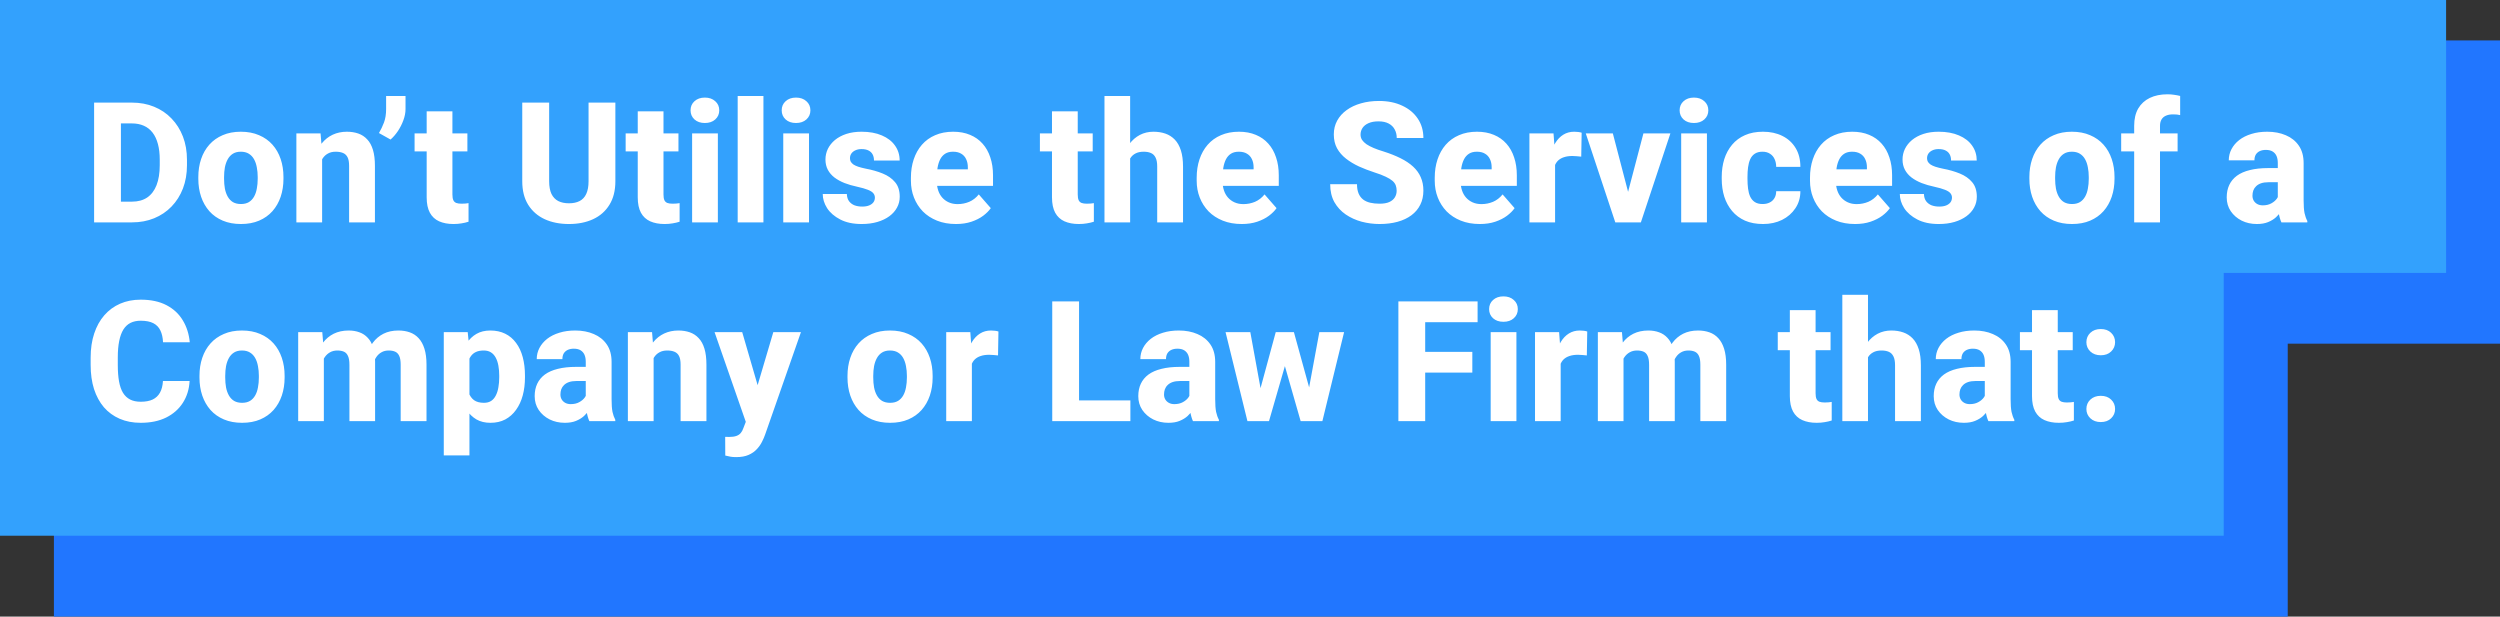 <svg width="742" height="183" viewBox="0 0 742 183" fill="none" xmlns="http://www.w3.org/2000/svg">
<rect x="0" y="0" width="742" height="183" fill="#333333" stroke="none"/>
<rect x="154" y="12" width="588" height="90" fill="#2176FF"/>
<rect x="16" y="93" width="663" height="90" fill="#2176FF"/>
<rect width="726" height="81" fill="#33A1FD"/>
<rect y="78" width="660" height="81" fill="#33A1FD"/>
<path d="M39.185 66H31.372L31.421 59.848H39.185C40.959 59.848 42.456 59.441 43.677 58.627C44.898 57.797 45.825 56.576 46.46 54.965C47.095 53.337 47.412 51.36 47.412 49.032V47.397C47.412 45.639 47.233 44.092 46.875 42.758C46.517 41.407 45.988 40.276 45.288 39.364C44.588 38.453 43.717 37.769 42.676 37.313C41.65 36.858 40.47 36.63 39.136 36.63H31.226V30.453H39.136C41.545 30.453 43.742 30.86 45.727 31.674C47.73 32.488 49.455 33.651 50.903 35.165C52.368 36.679 53.499 38.469 54.297 40.536C55.094 42.603 55.493 44.906 55.493 47.445V49.032C55.493 51.555 55.094 53.858 54.297 55.941C53.499 58.008 52.368 59.799 50.903 61.312C49.455 62.81 47.738 63.965 45.752 64.779C43.766 65.593 41.577 66 39.185 66ZM35.889 30.453V66H27.93V30.453H35.889ZM58.862 53.06V52.548C58.862 50.611 59.139 48.829 59.692 47.201C60.246 45.557 61.06 44.133 62.134 42.929C63.208 41.724 64.526 40.788 66.089 40.121C67.651 39.438 69.442 39.096 71.46 39.096C73.511 39.096 75.317 39.438 76.88 40.121C78.459 40.788 79.785 41.724 80.859 42.929C81.934 44.133 82.747 45.557 83.301 47.201C83.854 48.829 84.131 50.611 84.131 52.548V53.06C84.131 54.981 83.854 56.763 83.301 58.407C82.747 60.035 81.934 61.459 80.859 62.68C79.785 63.884 78.467 64.82 76.904 65.487C75.342 66.155 73.543 66.488 71.509 66.488C69.491 66.488 67.692 66.155 66.113 65.487C64.534 64.82 63.208 63.884 62.134 62.68C61.06 61.459 60.246 60.035 59.692 58.407C59.139 56.763 58.862 54.981 58.862 53.06ZM66.504 52.548V53.06C66.504 54.102 66.585 55.079 66.748 55.99C66.927 56.902 67.212 57.699 67.603 58.383C67.993 59.066 68.506 59.603 69.141 59.994C69.792 60.368 70.581 60.556 71.509 60.556C72.436 60.556 73.218 60.368 73.853 59.994C74.487 59.603 75 59.066 75.391 58.383C75.781 57.699 76.058 56.902 76.221 55.99C76.4 55.079 76.489 54.102 76.489 53.06V52.548C76.489 51.523 76.4 50.562 76.221 49.667C76.058 48.755 75.781 47.95 75.391 47.25C75 46.55 74.479 46.005 73.828 45.614C73.193 45.224 72.404 45.028 71.46 45.028C70.549 45.028 69.775 45.224 69.141 45.614C68.506 46.005 67.993 46.55 67.603 47.25C67.212 47.95 66.927 48.755 66.748 49.667C66.585 50.562 66.504 51.523 66.504 52.548ZM95.606 45.224V66H87.964V39.584H95.142L95.606 45.224ZM94.605 51.864L92.7 51.913C92.7 49.927 92.944 48.145 93.433 46.566C93.921 44.988 94.613 43.645 95.508 42.538C96.419 41.415 97.502 40.56 98.755 39.975C100.024 39.389 101.424 39.096 102.954 39.096C104.191 39.096 105.322 39.275 106.348 39.633C107.373 39.991 108.252 40.569 108.984 41.366C109.733 42.148 110.303 43.189 110.693 44.491C111.084 45.777 111.279 47.364 111.279 49.252V66H103.613V49.227C103.613 48.121 103.459 47.266 103.149 46.664C102.84 46.062 102.384 45.639 101.782 45.395C101.196 45.15 100.48 45.028 99.634 45.028C98.739 45.028 97.974 45.207 97.339 45.565C96.704 45.907 96.183 46.387 95.776 47.006C95.37 47.624 95.068 48.349 94.873 49.179C94.694 50.009 94.605 50.904 94.605 51.864ZM120.361 28.5V32.357C120.361 33.432 120.15 34.538 119.727 35.678C119.32 36.801 118.783 37.867 118.115 38.876C117.448 39.869 116.715 40.715 115.918 41.415L112.476 39.486C113.045 38.526 113.542 37.484 113.965 36.361C114.388 35.222 114.6 33.887 114.6 32.357V28.5H120.361ZM138.721 39.584V44.931H123.047V39.584H138.721ZM126.636 33.041H134.277V57.724C134.277 58.456 134.367 59.018 134.546 59.408C134.725 59.799 135.018 60.075 135.425 60.238C135.832 60.385 136.353 60.458 136.987 60.458C137.443 60.458 137.834 60.442 138.159 60.409C138.485 60.377 138.786 60.336 139.062 60.287V65.805C138.411 66.016 137.72 66.179 136.987 66.293C136.255 66.423 135.457 66.488 134.595 66.488C132.951 66.488 131.527 66.22 130.322 65.683C129.134 65.145 128.223 64.299 127.588 63.144C126.953 61.972 126.636 60.45 126.636 58.578V33.041ZM174.683 30.453H182.642V53.793C182.642 56.56 182.056 58.887 180.884 60.775C179.728 62.663 178.117 64.088 176.05 65.048C173.983 66.008 171.59 66.488 168.872 66.488C166.138 66.488 163.729 66.008 161.646 65.048C159.578 64.088 157.951 62.663 156.763 60.775C155.591 58.887 155.005 56.56 155.005 53.793V30.453H162.988V53.793C162.988 55.323 163.216 56.576 163.672 57.553C164.144 58.513 164.819 59.221 165.698 59.677C166.577 60.116 167.635 60.336 168.872 60.336C170.109 60.336 171.159 60.116 172.021 59.677C172.9 59.221 173.56 58.513 173.999 57.553C174.455 56.576 174.683 55.323 174.683 53.793V30.453ZM201.367 39.584V44.931H185.693V39.584H201.367ZM189.282 33.041H196.924V57.724C196.924 58.456 197.013 59.018 197.192 59.408C197.371 59.799 197.664 60.075 198.071 60.238C198.478 60.385 198.999 60.458 199.634 60.458C200.09 60.458 200.48 60.442 200.806 60.409C201.131 60.377 201.432 60.336 201.709 60.287V65.805C201.058 66.016 200.366 66.179 199.634 66.293C198.901 66.423 198.104 66.488 197.241 66.488C195.597 66.488 194.173 66.22 192.969 65.683C191.781 65.145 190.869 64.299 190.234 63.144C189.6 61.972 189.282 60.45 189.282 58.578V33.041ZM213.062 39.584V66H205.42V39.584H213.062ZM204.956 32.748C204.956 31.641 205.347 30.738 206.128 30.038C206.909 29.322 207.935 28.964 209.204 28.964C210.474 28.964 211.499 29.322 212.28 30.038C213.078 30.738 213.477 31.641 213.477 32.748C213.477 33.839 213.078 34.742 212.28 35.458C211.499 36.158 210.474 36.508 209.204 36.508C207.935 36.508 206.909 36.158 206.128 35.458C205.347 34.742 204.956 33.839 204.956 32.748ZM226.587 28.5V66H218.945V28.5H226.587ZM240.112 39.584V66H232.471V39.584H240.112ZM232.007 32.748C232.007 31.641 232.397 30.738 233.179 30.038C233.96 29.322 234.985 28.964 236.255 28.964C237.524 28.964 238.55 29.322 239.331 30.038C240.129 30.738 240.527 31.641 240.527 32.748C240.527 33.839 240.129 34.742 239.331 35.458C238.55 36.158 237.524 36.508 236.255 36.508C234.985 36.508 233.96 36.158 233.179 35.458C232.397 34.742 232.007 33.839 232.007 32.748ZM259.668 58.651C259.668 58.163 259.513 57.732 259.204 57.357C258.911 56.983 258.374 56.641 257.593 56.332C256.828 56.023 255.745 55.714 254.346 55.404C253.027 55.128 251.799 54.77 250.659 54.33C249.52 53.874 248.527 53.329 247.681 52.694C246.834 52.043 246.175 51.278 245.703 50.399C245.231 49.504 244.995 48.487 244.995 47.348C244.995 46.241 245.231 45.191 245.703 44.198C246.191 43.205 246.891 42.327 247.803 41.562C248.73 40.797 249.854 40.194 251.172 39.755C252.507 39.315 254.02 39.096 255.713 39.096C258.04 39.096 260.05 39.462 261.743 40.194C263.436 40.91 264.738 41.92 265.649 43.222C266.561 44.508 267.017 45.98 267.017 47.641H259.399C259.399 46.957 259.269 46.363 259.009 45.858C258.748 45.354 258.35 44.963 257.812 44.687C257.275 44.394 256.567 44.247 255.688 44.247C255.005 44.247 254.403 44.369 253.882 44.613C253.377 44.841 252.979 45.158 252.686 45.565C252.409 45.972 252.271 46.444 252.271 46.981C252.271 47.356 252.352 47.698 252.515 48.007C252.694 48.3 252.962 48.577 253.32 48.837C253.695 49.081 254.175 49.301 254.761 49.496C255.363 49.691 256.095 49.879 256.958 50.058C258.797 50.399 260.474 50.88 261.987 51.498C263.517 52.117 264.738 52.971 265.649 54.062C266.577 55.152 267.041 56.592 267.041 58.383C267.041 59.555 266.772 60.629 266.235 61.605C265.715 62.582 264.958 63.437 263.965 64.169C262.972 64.901 261.784 65.471 260.4 65.878C259.017 66.285 257.454 66.488 255.713 66.488C253.223 66.488 251.115 66.041 249.39 65.145C247.664 64.25 246.362 63.127 245.483 61.776C244.621 60.409 244.189 59.009 244.189 57.577H251.343C251.375 58.456 251.595 59.172 252.002 59.726C252.425 60.279 252.97 60.686 253.638 60.946C254.305 61.19 255.054 61.312 255.884 61.312C256.714 61.312 257.406 61.199 257.959 60.971C258.512 60.743 258.936 60.434 259.229 60.043C259.521 59.636 259.668 59.172 259.668 58.651ZM283.74 66.488C281.641 66.488 279.761 66.155 278.101 65.487C276.44 64.82 275.033 63.9 273.877 62.728C272.738 61.54 271.867 60.173 271.265 58.627C270.662 57.081 270.361 55.429 270.361 53.671V52.743C270.361 50.774 270.638 48.959 271.191 47.299C271.745 45.639 272.55 44.198 273.608 42.977C274.683 41.741 276.001 40.788 277.563 40.121C279.126 39.438 280.908 39.096 282.91 39.096C284.782 39.096 286.45 39.405 287.915 40.023C289.38 40.626 290.617 41.496 291.626 42.636C292.635 43.759 293.4 45.118 293.921 46.713C294.458 48.292 294.727 50.066 294.727 52.035V55.16H273.438V50.253H287.256V49.667C287.256 48.739 287.085 47.925 286.743 47.226C286.418 46.526 285.929 45.989 285.278 45.614C284.644 45.224 283.838 45.028 282.861 45.028C281.934 45.028 281.16 45.224 280.542 45.614C279.924 46.005 279.427 46.558 279.053 47.274C278.695 47.974 278.434 48.796 278.271 49.74C278.109 50.668 278.027 51.669 278.027 52.743V53.671C278.027 54.696 278.166 55.632 278.442 56.478C278.719 57.325 279.126 58.049 279.663 58.651C280.2 59.254 280.851 59.726 281.616 60.067C282.381 60.409 283.252 60.58 284.229 60.58C285.433 60.58 286.58 60.352 287.671 59.897C288.761 59.425 289.705 58.692 290.503 57.699L294.067 61.776C293.53 62.558 292.773 63.315 291.797 64.047C290.837 64.763 289.681 65.349 288.33 65.805C286.979 66.26 285.449 66.488 283.74 66.488ZM324.316 39.584V44.931H308.643V39.584H324.316ZM312.231 33.041H319.873V57.724C319.873 58.456 319.963 59.018 320.142 59.408C320.321 59.799 320.614 60.075 321.021 60.238C321.427 60.385 321.948 60.458 322.583 60.458C323.039 60.458 323.429 60.442 323.755 60.409C324.08 60.377 324.382 60.336 324.658 60.287V65.805C324.007 66.016 323.315 66.179 322.583 66.293C321.851 66.423 321.053 66.488 320.19 66.488C318.547 66.488 317.122 66.22 315.918 65.683C314.73 65.145 313.818 64.299 313.184 63.144C312.549 61.972 312.231 60.45 312.231 58.578V33.041ZM335.425 28.5V66H327.808V28.5H335.425ZM334.424 51.864L332.52 51.913C332.52 50.058 332.747 48.357 333.203 46.81C333.675 45.248 334.342 43.889 335.205 42.733C336.068 41.578 337.101 40.683 338.306 40.048C339.526 39.413 340.869 39.096 342.334 39.096C343.636 39.096 344.824 39.283 345.898 39.657C346.973 40.032 347.9 40.626 348.682 41.44C349.463 42.253 350.065 43.319 350.488 44.638C350.911 45.956 351.123 47.559 351.123 49.447V66H343.457V49.398C343.457 48.275 343.294 47.397 342.969 46.762C342.66 46.127 342.204 45.679 341.602 45.419C341.016 45.158 340.299 45.028 339.453 45.028C338.46 45.028 337.638 45.207 336.987 45.565C336.336 45.907 335.824 46.387 335.449 47.006C335.075 47.624 334.806 48.349 334.644 49.179C334.497 50.009 334.424 50.904 334.424 51.864ZM368.555 66.488C366.455 66.488 364.575 66.155 362.915 65.487C361.255 64.82 359.847 63.9 358.691 62.728C357.552 61.54 356.681 60.173 356.079 58.627C355.477 57.081 355.176 55.429 355.176 53.671V52.743C355.176 50.774 355.452 48.959 356.006 47.299C356.559 45.639 357.365 44.198 358.423 42.977C359.497 41.741 360.815 40.788 362.378 40.121C363.94 39.438 365.723 39.096 367.725 39.096C369.596 39.096 371.265 39.405 372.729 40.023C374.194 40.626 375.431 41.496 376.44 42.636C377.45 43.759 378.215 45.118 378.735 46.713C379.272 48.292 379.541 50.066 379.541 52.035V55.16H358.252V50.253H372.07V49.667C372.07 48.739 371.899 47.925 371.558 47.226C371.232 46.526 370.744 45.989 370.093 45.614C369.458 45.224 368.652 45.028 367.676 45.028C366.748 45.028 365.975 45.224 365.356 45.614C364.738 46.005 364.242 46.558 363.867 47.274C363.509 47.974 363.249 48.796 363.086 49.74C362.923 50.668 362.842 51.669 362.842 52.743V53.671C362.842 54.696 362.98 55.632 363.257 56.478C363.534 57.325 363.94 58.049 364.478 58.651C365.015 59.254 365.666 59.726 366.431 60.067C367.196 60.409 368.066 60.58 369.043 60.58C370.247 60.58 371.395 60.352 372.485 59.897C373.576 59.425 374.52 58.692 375.317 57.699L378.882 61.776C378.345 62.558 377.588 63.315 376.611 64.047C375.651 64.763 374.495 65.349 373.145 65.805C371.794 66.26 370.264 66.488 368.555 66.488ZM414.526 56.625C414.526 56.023 414.437 55.486 414.258 55.014C414.079 54.525 413.753 54.078 413.281 53.671C412.809 53.264 412.142 52.857 411.279 52.45C410.417 52.027 409.285 51.596 407.886 51.156C406.291 50.635 404.769 50.05 403.32 49.398C401.888 48.731 400.61 47.958 399.487 47.079C398.364 46.2 397.477 45.175 396.826 44.003C396.191 42.831 395.874 41.464 395.874 39.901C395.874 38.388 396.208 37.02 396.875 35.8C397.542 34.579 398.478 33.537 399.683 32.675C400.887 31.796 402.303 31.129 403.931 30.673C405.558 30.201 407.349 29.965 409.302 29.965C411.906 29.965 414.193 30.429 416.162 31.356C418.148 32.268 419.694 33.554 420.801 35.214C421.908 36.858 422.461 38.77 422.461 40.951H414.551C414.551 39.991 414.347 39.145 413.94 38.412C413.55 37.663 412.948 37.078 412.134 36.654C411.336 36.231 410.335 36.02 409.131 36.02C407.959 36.02 406.974 36.199 406.177 36.557C405.396 36.898 404.801 37.37 404.395 37.973C404.004 38.575 403.809 39.234 403.809 39.95C403.809 40.52 403.955 41.041 404.248 41.513C404.557 41.968 404.997 42.4 405.566 42.807C406.152 43.197 406.868 43.572 407.715 43.93C408.561 44.288 409.53 44.63 410.62 44.955C412.524 45.557 414.209 46.225 415.674 46.957C417.155 47.69 418.4 48.52 419.409 49.447C420.418 50.375 421.175 51.425 421.68 52.597C422.201 53.769 422.461 55.095 422.461 56.576C422.461 58.155 422.152 59.555 421.533 60.775C420.931 61.996 420.052 63.038 418.896 63.9C417.757 64.747 416.39 65.39 414.795 65.829C413.2 66.269 411.418 66.488 409.448 66.488C407.658 66.488 405.892 66.26 404.15 65.805C402.409 65.333 400.83 64.617 399.414 63.656C398.014 62.696 396.891 61.475 396.045 59.994C395.215 58.497 394.8 56.723 394.8 54.672H402.759C402.759 55.746 402.913 56.658 403.223 57.406C403.532 58.139 403.971 58.733 404.541 59.188C405.127 59.644 405.835 59.97 406.665 60.165C407.495 60.36 408.423 60.458 409.448 60.458C410.636 60.458 411.597 60.295 412.329 59.97C413.078 59.628 413.631 59.164 413.989 58.578C414.347 57.992 414.526 57.341 414.526 56.625ZM439.209 66.488C437.109 66.488 435.229 66.155 433.569 65.487C431.909 64.82 430.501 63.9 429.346 62.728C428.206 61.54 427.336 60.173 426.733 58.627C426.131 57.081 425.83 55.429 425.83 53.671V52.743C425.83 50.774 426.107 48.959 426.66 47.299C427.214 45.639 428.019 44.198 429.077 42.977C430.151 41.741 431.47 40.788 433.032 40.121C434.595 39.438 436.377 39.096 438.379 39.096C440.251 39.096 441.919 39.405 443.384 40.023C444.849 40.626 446.086 41.496 447.095 42.636C448.104 43.759 448.869 45.118 449.39 46.713C449.927 48.292 450.195 50.066 450.195 52.035V55.16H428.906V50.253H442.725V49.667C442.725 48.739 442.554 47.925 442.212 47.226C441.886 46.526 441.398 45.989 440.747 45.614C440.112 45.224 439.307 45.028 438.33 45.028C437.402 45.028 436.629 45.224 436.011 45.614C435.392 46.005 434.896 46.558 434.521 47.274C434.163 47.974 433.903 48.796 433.74 49.74C433.577 50.668 433.496 51.669 433.496 52.743V53.671C433.496 54.696 433.634 55.632 433.911 56.478C434.188 57.325 434.595 58.049 435.132 58.651C435.669 59.254 436.32 59.726 437.085 60.067C437.85 60.409 438.721 60.58 439.697 60.58C440.902 60.58 442.049 60.352 443.14 59.897C444.23 59.425 445.174 58.692 445.972 57.699L449.536 61.776C448.999 62.558 448.242 63.315 447.266 64.047C446.305 64.763 445.15 65.349 443.799 65.805C442.448 66.26 440.918 66.488 439.209 66.488ZM461.548 45.736V66H453.931V39.584H461.084L461.548 45.736ZM469.434 39.389L469.312 46.493C468.986 46.444 468.563 46.404 468.042 46.371C467.521 46.322 467.074 46.298 466.699 46.298C465.723 46.298 464.876 46.42 464.16 46.664C463.46 46.892 462.874 47.234 462.402 47.69C461.947 48.145 461.605 48.715 461.377 49.398C461.149 50.066 461.035 50.839 461.035 51.718L459.595 51.01C459.595 49.268 459.766 47.673 460.107 46.225C460.449 44.776 460.946 43.523 461.597 42.465C462.248 41.391 463.045 40.56 463.989 39.975C464.933 39.389 466.007 39.096 467.212 39.096C467.603 39.096 468.001 39.12 468.408 39.169C468.815 39.218 469.157 39.291 469.434 39.389ZM482.251 60.605L487.769 39.584H495.776L487.012 66H482.202L482.251 60.605ZM478.687 39.584L484.18 60.629L484.229 66H479.419L470.654 39.584H478.687ZM506.616 39.584V66H498.975V39.584H506.616ZM498.511 32.748C498.511 31.641 498.901 30.738 499.683 30.038C500.464 29.322 501.489 28.964 502.759 28.964C504.028 28.964 505.054 29.322 505.835 30.038C506.632 30.738 507.031 31.641 507.031 32.748C507.031 33.839 506.632 34.742 505.835 35.458C505.054 36.158 504.028 36.508 502.759 36.508C501.489 36.508 500.464 36.158 499.683 35.458C498.901 34.742 498.511 33.839 498.511 32.748ZM523.145 60.556C523.958 60.556 524.666 60.401 525.269 60.092C525.871 59.783 526.335 59.351 526.66 58.798C527.002 58.228 527.173 57.545 527.173 56.747H534.351C534.351 58.668 533.854 60.36 532.861 61.825C531.885 63.29 530.566 64.438 528.906 65.268C527.246 66.081 525.374 66.488 523.291 66.488C521.24 66.488 519.45 66.155 517.92 65.487C516.39 64.804 515.112 63.852 514.087 62.631C513.062 61.41 512.288 59.994 511.768 58.383C511.263 56.755 511.011 54.997 511.011 53.109V52.475C511.011 50.603 511.263 48.853 511.768 47.226C512.288 45.598 513.062 44.174 514.087 42.953C515.112 41.732 516.382 40.788 517.896 40.121C519.425 39.438 521.216 39.096 523.267 39.096C525.431 39.096 527.344 39.511 529.004 40.341C530.68 41.171 531.991 42.367 532.935 43.93C533.879 45.476 534.351 47.34 534.351 49.52H527.173C527.173 48.674 527.018 47.917 526.709 47.25C526.416 46.566 525.96 46.029 525.342 45.639C524.74 45.232 523.991 45.028 523.096 45.028C522.168 45.028 521.403 45.232 520.801 45.639C520.215 46.029 519.767 46.575 519.458 47.274C519.149 47.974 518.937 48.772 518.823 49.667C518.709 50.546 518.652 51.482 518.652 52.475V53.109C518.652 54.118 518.709 55.079 518.823 55.99C518.937 56.885 519.149 57.675 519.458 58.358C519.784 59.042 520.239 59.579 520.825 59.97C521.411 60.36 522.184 60.556 523.145 60.556ZM550.586 66.488C548.486 66.488 546.606 66.155 544.946 65.487C543.286 64.82 541.878 63.9 540.723 62.728C539.583 61.54 538.713 60.173 538.11 58.627C537.508 57.081 537.207 55.429 537.207 53.671V52.743C537.207 50.774 537.484 48.959 538.037 47.299C538.59 45.639 539.396 44.198 540.454 42.977C541.528 41.741 542.847 40.788 544.409 40.121C545.972 39.438 547.754 39.096 549.756 39.096C551.628 39.096 553.296 39.405 554.761 40.023C556.226 40.626 557.463 41.496 558.472 42.636C559.481 43.759 560.246 45.118 560.767 46.713C561.304 48.292 561.572 50.066 561.572 52.035V55.16H540.283V50.253H554.102V49.667C554.102 48.739 553.931 47.925 553.589 47.226C553.263 46.526 552.775 45.989 552.124 45.614C551.489 45.224 550.684 45.028 549.707 45.028C548.779 45.028 548.006 45.224 547.388 45.614C546.769 46.005 546.273 46.558 545.898 47.274C545.54 47.974 545.28 48.796 545.117 49.74C544.954 50.668 544.873 51.669 544.873 52.743V53.671C544.873 54.696 545.011 55.632 545.288 56.478C545.565 57.325 545.972 58.049 546.509 58.651C547.046 59.254 547.697 59.726 548.462 60.067C549.227 60.409 550.098 60.58 551.074 60.58C552.279 60.58 553.426 60.352 554.517 59.897C555.607 59.425 556.551 58.692 557.349 57.699L560.913 61.776C560.376 62.558 559.619 63.315 558.643 64.047C557.682 64.763 556.527 65.349 555.176 65.805C553.825 66.26 552.295 66.488 550.586 66.488ZM579.346 58.651C579.346 58.163 579.191 57.732 578.882 57.357C578.589 56.983 578.052 56.641 577.271 56.332C576.506 56.023 575.423 55.714 574.023 55.404C572.705 55.128 571.476 54.77 570.337 54.33C569.198 53.874 568.205 53.329 567.358 52.694C566.512 52.043 565.853 51.278 565.381 50.399C564.909 49.504 564.673 48.487 564.673 47.348C564.673 46.241 564.909 45.191 565.381 44.198C565.869 43.205 566.569 42.327 567.48 41.562C568.408 40.797 569.531 40.194 570.85 39.755C572.184 39.315 573.698 39.096 575.391 39.096C577.718 39.096 579.728 39.462 581.421 40.194C583.114 40.91 584.416 41.92 585.327 43.222C586.239 44.508 586.694 45.98 586.694 47.641H579.077C579.077 46.957 578.947 46.363 578.687 45.858C578.426 45.354 578.027 44.963 577.49 44.687C576.953 44.394 576.245 44.247 575.366 44.247C574.683 44.247 574.08 44.369 573.56 44.613C573.055 44.841 572.656 45.158 572.363 45.565C572.087 45.972 571.948 46.444 571.948 46.981C571.948 47.356 572.03 47.698 572.192 48.007C572.371 48.3 572.64 48.577 572.998 48.837C573.372 49.081 573.853 49.301 574.438 49.496C575.041 49.691 575.773 49.879 576.636 50.058C578.475 50.399 580.151 50.88 581.665 51.498C583.195 52.117 584.416 52.971 585.327 54.062C586.255 55.152 586.719 56.592 586.719 58.383C586.719 59.555 586.45 60.629 585.913 61.605C585.392 62.582 584.635 63.437 583.643 64.169C582.65 64.901 581.462 65.471 580.078 65.878C578.695 66.285 577.132 66.488 575.391 66.488C572.9 66.488 570.793 66.041 569.067 65.145C567.342 64.25 566.04 63.127 565.161 61.776C564.299 60.409 563.867 59.009 563.867 57.577H571.021C571.053 58.456 571.273 59.172 571.68 59.726C572.103 60.279 572.648 60.686 573.315 60.946C573.983 61.19 574.731 61.312 575.562 61.312C576.392 61.312 577.083 61.199 577.637 60.971C578.19 60.743 578.613 60.434 578.906 60.043C579.199 59.636 579.346 59.172 579.346 58.651ZM602.319 53.06V52.548C602.319 50.611 602.596 48.829 603.149 47.201C603.703 45.557 604.517 44.133 605.591 42.929C606.665 41.724 607.983 40.788 609.546 40.121C611.108 39.438 612.899 39.096 614.917 39.096C616.968 39.096 618.774 39.438 620.337 40.121C621.916 40.788 623.242 41.724 624.316 42.929C625.391 44.133 626.204 45.557 626.758 47.201C627.311 48.829 627.588 50.611 627.588 52.548V53.06C627.588 54.981 627.311 56.763 626.758 58.407C626.204 60.035 625.391 61.459 624.316 62.68C623.242 63.884 621.924 64.82 620.361 65.487C618.799 66.155 617 66.488 614.966 66.488C612.948 66.488 611.149 66.155 609.57 65.487C607.992 64.82 606.665 63.884 605.591 62.68C604.517 61.459 603.703 60.035 603.149 58.407C602.596 56.763 602.319 54.981 602.319 53.06ZM609.961 52.548V53.06C609.961 54.102 610.042 55.079 610.205 55.99C610.384 56.902 610.669 57.699 611.06 58.383C611.45 59.066 611.963 59.603 612.598 59.994C613.249 60.368 614.038 60.556 614.966 60.556C615.894 60.556 616.675 60.368 617.31 59.994C617.944 59.603 618.457 59.066 618.848 58.383C619.238 57.699 619.515 56.902 619.678 55.99C619.857 55.079 619.946 54.102 619.946 53.06V52.548C619.946 51.523 619.857 50.562 619.678 49.667C619.515 48.755 619.238 47.95 618.848 47.25C618.457 46.55 617.936 46.005 617.285 45.614C616.65 45.224 615.861 45.028 614.917 45.028C614.006 45.028 613.232 45.224 612.598 45.614C611.963 46.005 611.45 46.55 611.06 47.25C610.669 47.95 610.384 48.755 610.205 49.667C610.042 50.562 609.961 51.523 609.961 52.548ZM641.089 66H633.423V37.338C633.423 35.303 633.822 33.594 634.619 32.211C635.433 30.828 636.58 29.778 638.062 29.061C639.543 28.345 641.292 27.987 643.311 27.987C644.01 27.987 644.661 28.036 645.264 28.134C645.882 28.215 646.484 28.329 647.07 28.476V34.164C646.761 34.083 646.444 34.026 646.118 33.993C645.793 33.961 645.402 33.944 644.946 33.944C644.132 33.944 643.433 34.075 642.847 34.335C642.277 34.579 641.838 34.962 641.528 35.482C641.235 35.987 641.089 36.605 641.089 37.338V66ZM646.313 39.584V44.931H629.565V39.584H646.313ZM676.05 59.701V48.373C676.05 47.575 675.928 46.892 675.684 46.322C675.439 45.753 675.057 45.305 674.536 44.98C674.015 44.654 673.34 44.491 672.51 44.491C671.81 44.491 671.2 44.613 670.679 44.857C670.174 45.102 669.784 45.452 669.507 45.907C669.246 46.363 669.116 46.925 669.116 47.592H661.499C661.499 46.404 661.768 45.297 662.305 44.272C662.842 43.246 663.607 42.343 664.6 41.562C665.609 40.78 666.813 40.178 668.213 39.755C669.613 39.315 671.183 39.096 672.925 39.096C674.992 39.096 676.831 39.446 678.442 40.145C680.07 40.829 681.356 41.863 682.3 43.246C683.244 44.613 683.716 46.339 683.716 48.422V59.481C683.716 61.077 683.805 62.33 683.984 63.241C684.18 64.136 684.456 64.918 684.814 65.585V66H677.124C676.766 65.235 676.497 64.291 676.318 63.168C676.139 62.029 676.05 60.873 676.05 59.701ZM677.002 49.887L677.051 54.086H673.267C672.42 54.086 671.688 54.192 671.069 54.403C670.467 54.615 669.979 54.908 669.604 55.282C669.23 55.64 668.953 56.063 668.774 56.552C668.612 57.024 668.53 57.545 668.53 58.114C668.53 58.651 668.66 59.14 668.921 59.579C669.181 60.002 669.539 60.336 669.995 60.58C670.451 60.824 670.98 60.946 671.582 60.946C672.575 60.946 673.421 60.751 674.121 60.36C674.837 59.97 675.391 59.498 675.781 58.944C676.172 58.375 676.367 57.846 676.367 57.357L678.198 60.531C677.905 61.182 677.547 61.858 677.124 62.558C676.701 63.241 676.164 63.884 675.513 64.486C674.862 65.072 674.072 65.552 673.145 65.927C672.233 66.301 671.134 66.488 669.849 66.488C668.188 66.488 666.683 66.155 665.332 65.487C663.981 64.804 662.899 63.868 662.085 62.68C661.287 61.492 660.889 60.124 660.889 58.578C660.889 57.195 661.141 55.966 661.646 54.892C662.15 53.817 662.907 52.906 663.916 52.157C664.941 51.408 666.227 50.847 667.773 50.473C669.32 50.082 671.126 49.887 673.193 49.887H677.002ZM48.364 113.086H56.274C56.144 115.527 55.477 117.684 54.273 119.556C53.084 121.411 51.432 122.868 49.316 123.926C47.2 124.967 44.686 125.488 41.773 125.488C39.445 125.488 37.362 125.09 35.523 124.292C33.683 123.494 32.121 122.355 30.835 120.874C29.565 119.377 28.589 117.578 27.905 115.479C27.238 113.363 26.904 110.978 26.904 108.325V106.152C26.904 103.499 27.254 101.115 27.954 98.999C28.654 96.883 29.655 95.076 30.957 93.579C32.259 92.082 33.822 90.934 35.645 90.137C37.467 89.339 39.502 88.94 41.748 88.94C44.775 88.94 47.331 89.486 49.414 90.576C51.497 91.667 53.109 93.164 54.248 95.068C55.404 96.973 56.095 99.145 56.323 101.587H48.389C48.324 100.203 48.063 99.04 47.607 98.096C47.152 97.135 46.452 96.411 45.508 95.923C44.564 95.435 43.31 95.19 41.748 95.19C40.609 95.19 39.608 95.402 38.745 95.825C37.899 96.248 37.191 96.908 36.621 97.803C36.068 98.698 35.653 99.837 35.376 101.221C35.099 102.588 34.961 104.215 34.961 106.104V108.325C34.961 110.197 35.083 111.816 35.327 113.184C35.571 114.551 35.962 115.682 36.499 116.577C37.052 117.472 37.76 118.14 38.623 118.579C39.486 119.019 40.535 119.238 41.773 119.238C43.188 119.238 44.368 119.019 45.312 118.579C46.257 118.123 46.981 117.44 47.485 116.528C47.99 115.617 48.283 114.469 48.364 113.086ZM59.204 112.061V111.548C59.204 109.611 59.481 107.829 60.034 106.201C60.588 104.557 61.401 103.133 62.476 101.929C63.55 100.724 64.868 99.788 66.431 99.121C67.993 98.438 69.784 98.096 71.802 98.096C73.853 98.096 75.659 98.438 77.222 99.121C78.8 99.788 80.127 100.724 81.201 101.929C82.275 103.133 83.089 104.557 83.643 106.201C84.196 107.829 84.473 109.611 84.473 111.548V112.061C84.473 113.981 84.196 115.763 83.643 117.407C83.089 119.035 82.275 120.459 81.201 121.68C80.127 122.884 78.809 123.82 77.246 124.487C75.684 125.155 73.885 125.488 71.851 125.488C69.832 125.488 68.034 125.155 66.455 124.487C64.876 123.82 63.55 122.884 62.476 121.68C61.401 120.459 60.588 119.035 60.034 117.407C59.481 115.763 59.204 113.981 59.204 112.061ZM66.846 111.548V112.061C66.846 113.102 66.927 114.079 67.09 114.99C67.269 115.902 67.554 116.699 67.944 117.383C68.335 118.066 68.848 118.604 69.482 118.994C70.133 119.368 70.923 119.556 71.851 119.556C72.778 119.556 73.56 119.368 74.194 118.994C74.829 118.604 75.342 118.066 75.732 117.383C76.123 116.699 76.4 115.902 76.562 114.99C76.742 114.079 76.831 113.102 76.831 112.061V111.548C76.831 110.522 76.742 109.562 76.562 108.667C76.4 107.756 76.123 106.95 75.732 106.25C75.342 105.55 74.821 105.005 74.17 104.614C73.535 104.224 72.746 104.028 71.802 104.028C70.89 104.028 70.117 104.224 69.482 104.614C68.848 105.005 68.335 105.55 67.944 106.25C67.554 106.95 67.269 107.756 67.09 108.667C66.927 109.562 66.846 110.522 66.846 111.548ZM96.118 104.126V125H88.501V98.584H95.654L96.118 104.126ZM95.142 110.864L93.213 110.913C93.213 109.058 93.433 107.357 93.872 105.811C94.328 104.248 94.987 102.889 95.85 101.733C96.712 100.578 97.778 99.683 99.048 99.048C100.334 98.413 101.815 98.096 103.491 98.096C104.663 98.096 105.729 98.275 106.689 98.633C107.65 98.975 108.472 99.52 109.155 100.269C109.855 101.001 110.392 101.961 110.767 103.149C111.141 104.321 111.328 105.729 111.328 107.373V125H103.711V108.301C103.711 107.129 103.564 106.242 103.271 105.64C102.995 105.021 102.588 104.598 102.051 104.37C101.514 104.142 100.871 104.028 100.122 104.028C99.308 104.028 98.584 104.207 97.949 104.565C97.331 104.907 96.81 105.387 96.387 106.006C95.963 106.624 95.646 107.349 95.435 108.179C95.239 109.009 95.142 109.904 95.142 110.864ZM110.547 110.474L108.13 110.669C108.13 108.879 108.341 107.218 108.765 105.688C109.188 104.159 109.823 102.832 110.669 101.709C111.515 100.57 112.565 99.683 113.818 99.048C115.088 98.413 116.561 98.096 118.237 98.096C119.474 98.096 120.597 98.275 121.606 98.633C122.632 98.991 123.511 99.569 124.243 100.366C124.992 101.164 125.57 102.214 125.977 103.516C126.383 104.801 126.587 106.38 126.587 108.252V125H118.921V108.252C118.921 107.096 118.774 106.217 118.481 105.615C118.205 105.013 117.798 104.598 117.261 104.37C116.74 104.142 116.113 104.028 115.381 104.028C114.567 104.028 113.859 104.199 113.257 104.541C112.655 104.867 112.15 105.322 111.743 105.908C111.336 106.478 111.035 107.153 110.84 107.935C110.645 108.716 110.547 109.562 110.547 110.474ZM139.331 103.662V135.156H131.714V98.584H138.818L139.331 103.662ZM155.811 111.499V112.012C155.811 113.932 155.591 115.715 155.151 117.358C154.712 118.986 154.053 120.41 153.174 121.631C152.311 122.852 151.245 123.804 149.976 124.487C148.706 125.155 147.233 125.488 145.557 125.488C143.962 125.488 142.578 125.155 141.406 124.487C140.251 123.804 139.274 122.86 138.477 121.655C137.695 120.435 137.061 119.043 136.572 117.48C136.1 115.902 135.734 114.217 135.474 112.427V111.426C135.734 109.521 136.108 107.756 136.597 106.128C137.085 104.5 137.72 103.092 138.501 101.904C139.282 100.7 140.251 99.764 141.406 99.097C142.562 98.429 143.937 98.096 145.532 98.096C147.192 98.096 148.665 98.413 149.951 99.048C151.237 99.683 152.311 100.594 153.174 101.782C154.053 102.954 154.712 104.362 155.151 106.006C155.591 107.65 155.811 109.481 155.811 111.499ZM148.169 112.012V111.499C148.169 110.425 148.088 109.44 147.925 108.545C147.762 107.633 147.502 106.844 147.144 106.177C146.785 105.493 146.313 104.964 145.728 104.59C145.142 104.215 144.425 104.028 143.579 104.028C142.668 104.028 141.895 104.175 141.26 104.468C140.625 104.761 140.112 105.192 139.722 105.762C139.331 106.315 139.046 106.999 138.867 107.812C138.704 108.626 138.615 109.554 138.599 110.596V113.281C138.615 114.502 138.786 115.592 139.111 116.553C139.453 117.497 139.982 118.237 140.698 118.774C141.431 119.295 142.407 119.556 143.628 119.556C144.491 119.556 145.207 119.368 145.776 118.994C146.362 118.604 146.826 118.058 147.168 117.358C147.526 116.659 147.778 115.853 147.925 114.941C148.088 114.03 148.169 113.053 148.169 112.012ZM173.853 118.701V107.373C173.853 106.576 173.73 105.892 173.486 105.322C173.242 104.753 172.86 104.305 172.339 103.979C171.818 103.654 171.143 103.491 170.312 103.491C169.613 103.491 169.002 103.613 168.481 103.857C167.977 104.102 167.586 104.451 167.31 104.907C167.049 105.363 166.919 105.924 166.919 106.592H159.302C159.302 105.404 159.57 104.297 160.107 103.271C160.645 102.246 161.41 101.343 162.402 100.562C163.411 99.78 164.616 99.178 166.016 98.755C167.415 98.315 168.986 98.096 170.728 98.096C172.795 98.096 174.634 98.446 176.245 99.145C177.873 99.829 179.159 100.863 180.103 102.246C181.047 103.613 181.519 105.339 181.519 107.422V118.481C181.519 120.076 181.608 121.33 181.787 122.241C181.982 123.136 182.259 123.918 182.617 124.585V125H174.927C174.569 124.235 174.3 123.291 174.121 122.168C173.942 121.029 173.853 119.873 173.853 118.701ZM174.805 108.887L174.854 113.086H171.069C170.223 113.086 169.491 113.192 168.872 113.403C168.27 113.615 167.782 113.908 167.407 114.282C167.033 114.64 166.756 115.063 166.577 115.552C166.414 116.024 166.333 116.545 166.333 117.114C166.333 117.651 166.463 118.14 166.724 118.579C166.984 119.002 167.342 119.336 167.798 119.58C168.254 119.824 168.783 119.946 169.385 119.946C170.378 119.946 171.224 119.751 171.924 119.36C172.64 118.97 173.193 118.498 173.584 117.944C173.975 117.375 174.17 116.846 174.17 116.357L176.001 119.531C175.708 120.182 175.35 120.858 174.927 121.558C174.504 122.241 173.966 122.884 173.315 123.486C172.664 124.072 171.875 124.552 170.947 124.927C170.036 125.301 168.937 125.488 167.651 125.488C165.991 125.488 164.486 125.155 163.135 124.487C161.784 123.804 160.701 122.868 159.888 121.68C159.09 120.492 158.691 119.124 158.691 117.578C158.691 116.195 158.944 114.966 159.448 113.892C159.953 112.817 160.71 111.906 161.719 111.157C162.744 110.409 164.03 109.847 165.576 109.473C167.122 109.082 168.929 108.887 170.996 108.887H174.805ZM193.994 104.224V125H186.353V98.584H193.53L193.994 104.224ZM192.993 110.864L191.089 110.913C191.089 108.927 191.333 107.145 191.821 105.566C192.31 103.988 193.001 102.645 193.896 101.538C194.808 100.415 195.89 99.561 197.144 98.975C198.413 98.389 199.813 98.096 201.343 98.096C202.58 98.096 203.711 98.275 204.736 98.633C205.762 98.991 206.641 99.569 207.373 100.366C208.122 101.147 208.691 102.189 209.082 103.491C209.473 104.777 209.668 106.364 209.668 108.252V125H202.002V108.228C202.002 107.121 201.847 106.266 201.538 105.664C201.229 105.062 200.773 104.639 200.171 104.395C199.585 104.15 198.869 104.028 198.022 104.028C197.127 104.028 196.362 104.207 195.728 104.565C195.093 104.907 194.572 105.387 194.165 106.006C193.758 106.624 193.457 107.349 193.262 108.179C193.083 109.009 192.993 109.904 192.993 110.864ZM222.607 121.948L229.517 98.584H237.72L227.1 128.955C226.872 129.622 226.562 130.339 226.172 131.104C225.798 131.868 225.285 132.601 224.634 133.301C223.999 134.001 223.185 134.57 222.192 135.01C221.2 135.449 219.979 135.669 218.53 135.669C217.798 135.669 217.228 135.628 216.821 135.547C216.431 135.482 215.91 135.368 215.259 135.205L215.234 129.663C215.446 129.663 215.633 129.663 215.796 129.663C215.975 129.679 216.154 129.688 216.333 129.688C217.244 129.688 217.977 129.59 218.53 129.395C219.1 129.199 219.539 128.906 219.849 128.516C220.174 128.141 220.435 127.661 220.63 127.075L222.607 121.948ZM220.288 98.584L225.757 117.383L226.685 125.464L221.533 125.732L212.085 98.584H220.288ZM251.538 112.061V111.548C251.538 109.611 251.815 107.829 252.368 106.201C252.922 104.557 253.735 103.133 254.81 101.929C255.884 100.724 257.202 99.788 258.765 99.121C260.327 98.438 262.118 98.096 264.136 98.096C266.187 98.096 267.993 98.438 269.556 99.121C271.134 99.788 272.461 100.724 273.535 101.929C274.609 103.133 275.423 104.557 275.977 106.201C276.53 107.829 276.807 109.611 276.807 111.548V112.061C276.807 113.981 276.53 115.763 275.977 117.407C275.423 119.035 274.609 120.459 273.535 121.68C272.461 122.884 271.143 123.82 269.58 124.487C268.018 125.155 266.219 125.488 264.185 125.488C262.166 125.488 260.368 125.155 258.789 124.487C257.21 123.82 255.884 122.884 254.81 121.68C253.735 120.459 252.922 119.035 252.368 117.407C251.815 115.763 251.538 113.981 251.538 112.061ZM259.18 111.548V112.061C259.18 113.102 259.261 114.079 259.424 114.99C259.603 115.902 259.888 116.699 260.278 117.383C260.669 118.066 261.182 118.604 261.816 118.994C262.467 119.368 263.257 119.556 264.185 119.556C265.112 119.556 265.894 119.368 266.528 118.994C267.163 118.604 267.676 118.066 268.066 117.383C268.457 116.699 268.734 115.902 268.896 114.99C269.076 114.079 269.165 113.102 269.165 112.061V111.548C269.165 110.522 269.076 109.562 268.896 108.667C268.734 107.756 268.457 106.95 268.066 106.25C267.676 105.55 267.155 105.005 266.504 104.614C265.869 104.224 265.08 104.028 264.136 104.028C263.224 104.028 262.451 104.224 261.816 104.614C261.182 105.005 260.669 105.55 260.278 106.25C259.888 106.95 259.603 107.756 259.424 108.667C259.261 109.562 259.18 110.522 259.18 111.548ZM288.452 104.736V125H280.835V98.584H287.988L288.452 104.736ZM296.338 98.389L296.216 105.493C295.89 105.444 295.467 105.404 294.946 105.371C294.425 105.322 293.978 105.298 293.604 105.298C292.627 105.298 291.781 105.42 291.064 105.664C290.365 105.892 289.779 106.234 289.307 106.689C288.851 107.145 288.509 107.715 288.281 108.398C288.053 109.066 287.939 109.839 287.939 110.718L286.499 110.01C286.499 108.268 286.67 106.673 287.012 105.225C287.354 103.776 287.85 102.523 288.501 101.465C289.152 100.391 289.95 99.561 290.894 98.975C291.838 98.389 292.912 98.096 294.116 98.096C294.507 98.096 294.906 98.12 295.312 98.169C295.719 98.218 296.061 98.291 296.338 98.389ZM335.498 118.848V125H317.554V118.848H335.498ZM320.264 89.453V125H312.305V89.453H320.264ZM353.003 118.701V107.373C353.003 106.576 352.881 105.892 352.637 105.322C352.393 104.753 352.01 104.305 351.489 103.979C350.968 103.654 350.293 103.491 349.463 103.491C348.763 103.491 348.153 103.613 347.632 103.857C347.127 104.102 346.737 104.451 346.46 104.907C346.2 105.363 346.069 105.924 346.069 106.592H338.452C338.452 105.404 338.721 104.297 339.258 103.271C339.795 102.246 340.56 101.343 341.553 100.562C342.562 99.78 343.766 99.178 345.166 98.755C346.566 98.315 348.136 98.096 349.878 98.096C351.945 98.096 353.784 98.446 355.396 99.145C357.023 99.829 358.309 100.863 359.253 102.246C360.197 103.613 360.669 105.339 360.669 107.422V118.481C360.669 120.076 360.758 121.33 360.938 122.241C361.133 123.136 361.41 123.918 361.768 124.585V125H354.077C353.719 124.235 353.451 123.291 353.271 122.168C353.092 121.029 353.003 119.873 353.003 118.701ZM353.955 108.887L354.004 113.086H350.22C349.373 113.086 348.641 113.192 348.022 113.403C347.42 113.615 346.932 113.908 346.558 114.282C346.183 114.64 345.907 115.063 345.728 115.552C345.565 116.024 345.483 116.545 345.483 117.114C345.483 117.651 345.614 118.14 345.874 118.579C346.134 119.002 346.493 119.336 346.948 119.58C347.404 119.824 347.933 119.946 348.535 119.946C349.528 119.946 350.374 119.751 351.074 119.36C351.79 118.97 352.344 118.498 352.734 117.944C353.125 117.375 353.32 116.846 353.32 116.357L355.151 119.531C354.858 120.182 354.5 120.858 354.077 121.558C353.654 122.241 353.117 122.884 352.466 123.486C351.815 124.072 351.025 124.552 350.098 124.927C349.186 125.301 348.088 125.488 346.802 125.488C345.142 125.488 343.636 125.155 342.285 124.487C340.934 123.804 339.852 122.868 339.038 121.68C338.241 120.492 337.842 119.124 337.842 117.578C337.842 116.195 338.094 114.966 338.599 113.892C339.103 112.817 339.86 111.906 340.869 111.157C341.895 110.409 343.18 109.847 344.727 109.473C346.273 109.082 348.079 108.887 350.146 108.887H353.955ZM373.462 117.651L378.638 98.584H383.447L381.812 107.08L376.636 125H372.705L373.462 117.651ZM371.094 98.584L374.561 117.578L374.927 125H370.239L363.745 98.584H371.094ZM388.135 117.212L391.577 98.584H398.926L392.48 125H387.793L388.135 117.212ZM384.033 98.584L389.258 117.554L390.015 125H386.035L380.908 107.104L379.346 98.584H384.033ZM422.998 89.453V125H415.039V89.453H422.998ZM436.987 104.443V110.596H420.776V104.443H436.987ZM438.55 89.453V95.63H420.776V89.453H438.55ZM450.073 98.584V125H442.432V98.584H450.073ZM441.968 91.748C441.968 90.641 442.358 89.738 443.14 89.038C443.921 88.322 444.946 87.964 446.216 87.964C447.485 87.964 448.511 88.322 449.292 89.038C450.09 89.738 450.488 90.641 450.488 91.748C450.488 92.838 450.09 93.742 449.292 94.458C448.511 95.158 447.485 95.508 446.216 95.508C444.946 95.508 443.921 95.158 443.14 94.458C442.358 93.742 441.968 92.838 441.968 91.748ZM463.208 104.736V125H455.591V98.584H462.744L463.208 104.736ZM471.094 98.389L470.972 105.493C470.646 105.444 470.223 105.404 469.702 105.371C469.181 105.322 468.734 105.298 468.359 105.298C467.383 105.298 466.536 105.42 465.82 105.664C465.12 105.892 464.535 106.234 464.062 106.689C463.607 107.145 463.265 107.715 463.037 108.398C462.809 109.066 462.695 109.839 462.695 110.718L461.255 110.01C461.255 108.268 461.426 106.673 461.768 105.225C462.109 103.776 462.606 102.523 463.257 101.465C463.908 100.391 464.705 99.561 465.649 98.975C466.593 98.389 467.668 98.096 468.872 98.096C469.263 98.096 469.661 98.12 470.068 98.169C470.475 98.218 470.817 98.291 471.094 98.389ZM481.86 104.126V125H474.243V98.584H481.396L481.86 104.126ZM480.884 110.864L478.955 110.913C478.955 109.058 479.175 107.357 479.614 105.811C480.07 104.248 480.729 102.889 481.592 101.733C482.454 100.578 483.521 99.683 484.79 99.048C486.076 98.413 487.557 98.096 489.233 98.096C490.405 98.096 491.471 98.275 492.432 98.633C493.392 98.975 494.214 99.52 494.897 100.269C495.597 101.001 496.134 101.961 496.509 103.149C496.883 104.321 497.07 105.729 497.07 107.373V125H489.453V108.301C489.453 107.129 489.307 106.242 489.014 105.64C488.737 105.021 488.33 104.598 487.793 104.37C487.256 104.142 486.613 104.028 485.864 104.028C485.05 104.028 484.326 104.207 483.691 104.565C483.073 104.907 482.552 105.387 482.129 106.006C481.706 106.624 481.388 107.349 481.177 108.179C480.981 109.009 480.884 109.904 480.884 110.864ZM496.289 110.474L493.872 110.669C493.872 108.879 494.084 107.218 494.507 105.688C494.93 104.159 495.565 102.832 496.411 101.709C497.257 100.57 498.307 99.683 499.561 99.048C500.83 98.413 502.303 98.096 503.979 98.096C505.216 98.096 506.34 98.275 507.349 98.633C508.374 98.991 509.253 99.569 509.985 100.366C510.734 101.164 511.312 102.214 511.719 103.516C512.126 104.801 512.329 106.38 512.329 108.252V125H504.663V108.252C504.663 107.096 504.517 106.217 504.224 105.615C503.947 105.013 503.54 104.598 503.003 104.37C502.482 104.142 501.855 104.028 501.123 104.028C500.309 104.028 499.601 104.199 498.999 104.541C498.397 104.867 497.892 105.322 497.485 105.908C497.078 106.478 496.777 107.153 496.582 107.935C496.387 108.716 496.289 109.562 496.289 110.474ZM543.311 98.584V103.931H527.637V98.584H543.311ZM531.226 92.041H538.867V116.724C538.867 117.456 538.957 118.018 539.136 118.408C539.315 118.799 539.608 119.076 540.015 119.238C540.422 119.385 540.942 119.458 541.577 119.458C542.033 119.458 542.424 119.442 542.749 119.409C543.075 119.377 543.376 119.336 543.652 119.287V124.805C543.001 125.016 542.31 125.179 541.577 125.293C540.845 125.423 540.047 125.488 539.185 125.488C537.541 125.488 536.117 125.22 534.912 124.683C533.724 124.146 532.812 123.299 532.178 122.144C531.543 120.972 531.226 119.45 531.226 117.578V92.041ZM554.419 87.5V125H546.802V87.5H554.419ZM553.418 110.864L551.514 110.913C551.514 109.058 551.742 107.357 552.197 105.811C552.669 104.248 553.337 102.889 554.199 101.733C555.062 100.578 556.095 99.683 557.3 99.048C558.521 98.413 559.863 98.096 561.328 98.096C562.63 98.096 563.818 98.283 564.893 98.657C565.967 99.032 566.895 99.626 567.676 100.439C568.457 101.253 569.059 102.319 569.482 103.638C569.906 104.956 570.117 106.559 570.117 108.447V125H562.451V108.398C562.451 107.275 562.288 106.396 561.963 105.762C561.654 105.127 561.198 104.679 560.596 104.419C560.01 104.159 559.294 104.028 558.447 104.028C557.454 104.028 556.632 104.207 555.981 104.565C555.33 104.907 554.818 105.387 554.443 106.006C554.069 106.624 553.8 107.349 553.638 108.179C553.491 109.009 553.418 109.904 553.418 110.864ZM589.087 118.701V107.373C589.087 106.576 588.965 105.892 588.721 105.322C588.477 104.753 588.094 104.305 587.573 103.979C587.052 103.654 586.377 103.491 585.547 103.491C584.847 103.491 584.237 103.613 583.716 103.857C583.211 104.102 582.821 104.451 582.544 104.907C582.284 105.363 582.153 105.924 582.153 106.592H574.536C574.536 105.404 574.805 104.297 575.342 103.271C575.879 102.246 576.644 101.343 577.637 100.562C578.646 99.78 579.85 99.178 581.25 98.755C582.65 98.315 584.22 98.096 585.962 98.096C588.029 98.096 589.868 98.446 591.479 99.145C593.107 99.829 594.393 100.863 595.337 102.246C596.281 103.613 596.753 105.339 596.753 107.422V118.481C596.753 120.076 596.842 121.33 597.021 122.241C597.217 123.136 597.493 123.918 597.852 124.585V125H590.161C589.803 124.235 589.535 123.291 589.355 122.168C589.176 121.029 589.087 119.873 589.087 118.701ZM590.039 108.887L590.088 113.086H586.304C585.457 113.086 584.725 113.192 584.106 113.403C583.504 113.615 583.016 113.908 582.642 114.282C582.267 114.64 581.991 115.063 581.812 115.552C581.649 116.024 581.567 116.545 581.567 117.114C581.567 117.651 581.698 118.14 581.958 118.579C582.218 119.002 582.576 119.336 583.032 119.58C583.488 119.824 584.017 119.946 584.619 119.946C585.612 119.946 586.458 119.751 587.158 119.36C587.874 118.97 588.428 118.498 588.818 117.944C589.209 117.375 589.404 116.846 589.404 116.357L591.235 119.531C590.942 120.182 590.584 120.858 590.161 121.558C589.738 122.241 589.201 122.884 588.55 123.486C587.899 124.072 587.109 124.552 586.182 124.927C585.27 125.301 584.172 125.488 582.886 125.488C581.226 125.488 579.72 125.155 578.369 124.487C577.018 123.804 575.936 122.868 575.122 121.68C574.325 120.492 573.926 119.124 573.926 117.578C573.926 116.195 574.178 114.966 574.683 113.892C575.187 112.817 575.944 111.906 576.953 111.157C577.979 110.409 579.264 109.847 580.811 109.473C582.357 109.082 584.163 108.887 586.23 108.887H590.039ZM615.186 98.584V103.931H599.512V98.584H615.186ZM603.101 92.041H610.742V116.724C610.742 117.456 610.832 118.018 611.011 118.408C611.19 118.799 611.483 119.076 611.89 119.238C612.297 119.385 612.817 119.458 613.452 119.458C613.908 119.458 614.299 119.442 614.624 119.409C614.95 119.377 615.251 119.336 615.527 119.287V124.805C614.876 125.016 614.185 125.179 613.452 125.293C612.72 125.423 611.922 125.488 611.06 125.488C609.416 125.488 607.992 125.22 606.787 124.683C605.599 124.146 604.688 123.299 604.053 122.144C603.418 120.972 603.101 119.45 603.101 117.578V92.041ZM619.238 121.387C619.238 120.28 619.629 119.352 620.41 118.604C621.208 117.855 622.241 117.48 623.511 117.48C624.797 117.48 625.822 117.855 626.587 118.604C627.368 119.352 627.759 120.28 627.759 121.387C627.759 122.477 627.368 123.397 626.587 124.146C625.822 124.894 624.797 125.269 623.511 125.269C622.241 125.269 621.208 124.894 620.41 124.146C619.629 123.397 619.238 122.477 619.238 121.387ZM619.238 101.562C619.238 100.456 619.629 99.528 620.41 98.779C621.208 98.031 622.241 97.656 623.511 97.656C624.797 97.656 625.822 98.031 626.587 98.779C627.368 99.528 627.759 100.456 627.759 101.562C627.759 102.653 627.368 103.573 626.587 104.321C625.822 105.07 624.797 105.444 623.511 105.444C622.241 105.444 621.208 105.07 620.41 104.321C619.629 103.573 619.238 102.653 619.238 101.562Z" fill="white"/>
</svg>
